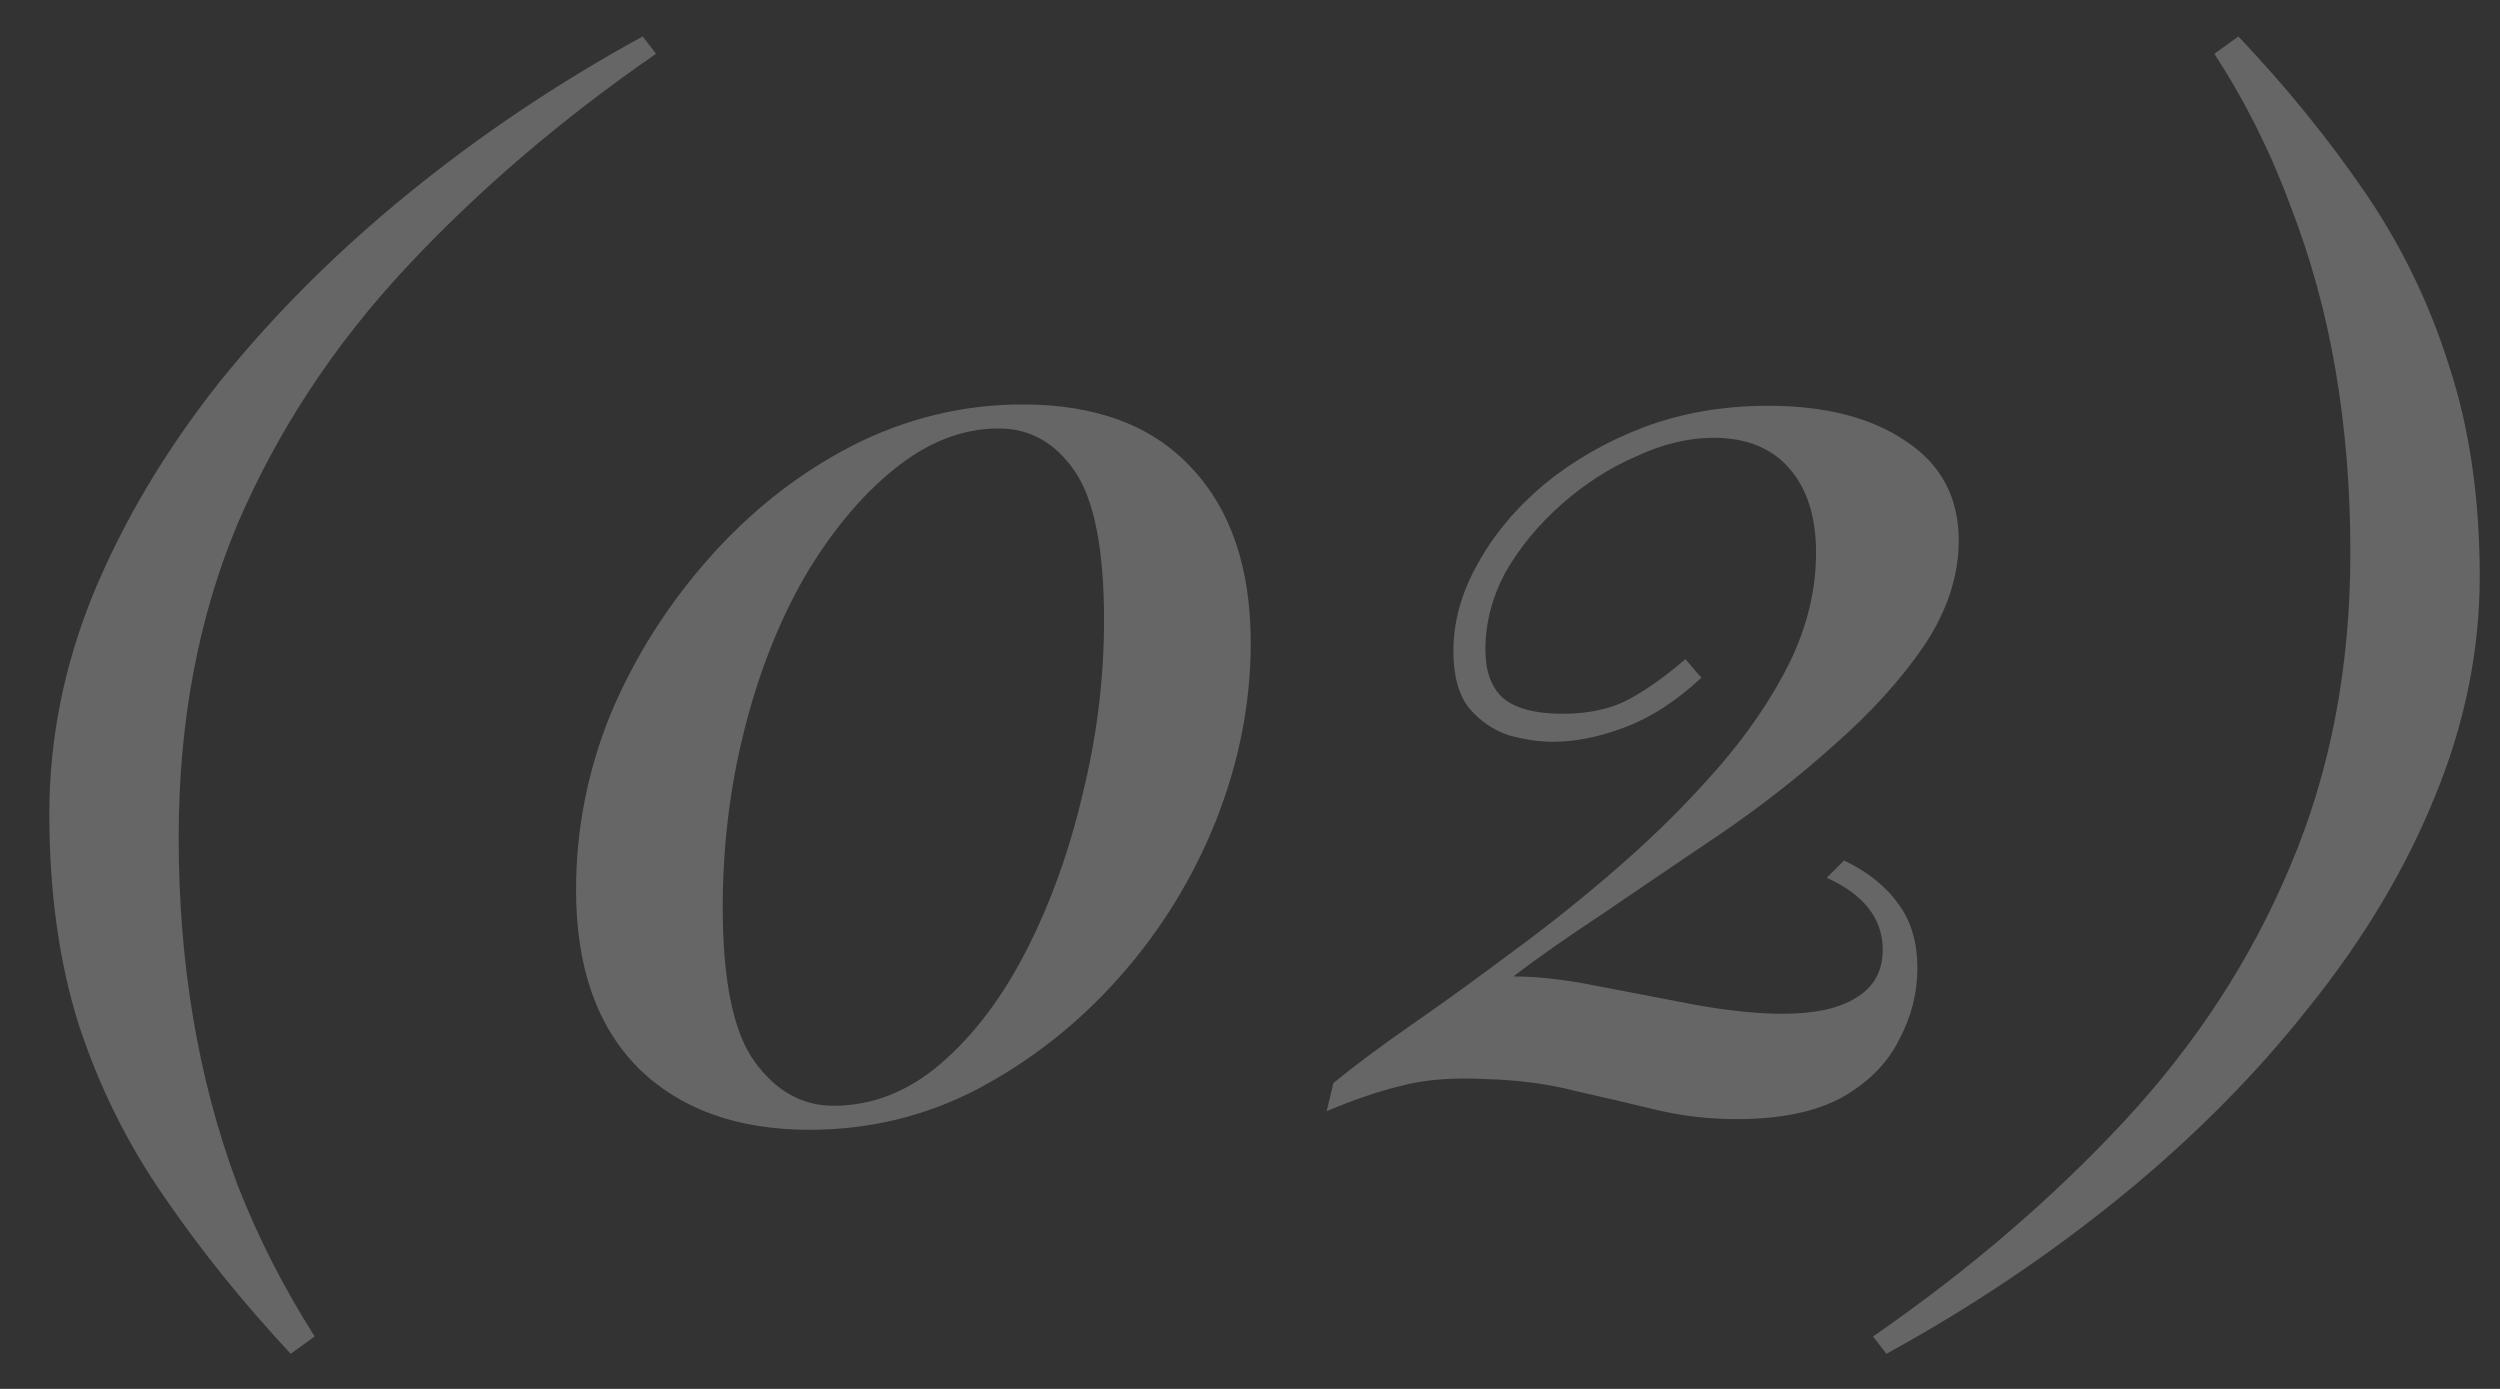 <?xml version="1.0" encoding="UTF-8"?> <svg xmlns="http://www.w3.org/2000/svg" width="45" height="25" viewBox="0 0 45 25" fill="none"><rect x="0" y="0" width="45" height="25" fill="#333333" stroke="none"/> <path opacity="0.25" d="M5.232 24.368C4.368 23.44 3.608 22.496 2.952 21.536C2.296 20.592 1.784 19.56 1.416 18.44C1.064 17.32 0.888 16.056 0.888 14.648C0.888 13.304 1.152 11.984 1.68 10.688C2.224 9.376 2.976 8.112 3.936 6.896C4.912 5.68 6.048 4.544 7.344 3.488C8.64 2.432 10.048 1.488 11.568 0.656L11.808 0.968C10.096 2.152 8.592 3.44 7.296 4.832C6 6.224 4.992 7.76 4.272 9.44C3.568 11.12 3.216 13 3.216 15.08C3.216 16.216 3.304 17.304 3.48 18.344C3.656 19.384 3.92 20.376 4.272 21.32C4.64 22.264 5.104 23.176 5.664 24.056L5.232 24.368ZM18.409 7.28C19.737 7.28 20.753 7.664 21.457 8.432C22.161 9.184 22.513 10.232 22.513 11.576C22.513 12.648 22.305 13.712 21.889 14.768C21.473 15.808 20.897 16.744 20.161 17.576C19.425 18.408 18.577 19.08 17.617 19.592C16.673 20.088 15.657 20.336 14.569 20.336C13.273 20.336 12.249 19.968 11.497 19.232C10.745 18.48 10.369 17.408 10.369 16.016C10.369 14.928 10.577 13.872 10.993 12.848C11.425 11.824 12.017 10.888 12.769 10.04C13.521 9.192 14.377 8.52 15.337 8.024C16.313 7.528 17.337 7.28 18.409 7.28ZM17.977 7.712C17.321 7.712 16.689 7.96 16.081 8.456C15.489 8.936 14.953 9.584 14.473 10.4C14.009 11.216 13.649 12.136 13.393 13.16C13.137 14.184 13.009 15.24 13.009 16.328C13.009 17.656 13.201 18.584 13.585 19.112C13.969 19.64 14.441 19.904 15.001 19.904C15.705 19.904 16.353 19.648 16.945 19.136C17.537 18.624 18.049 17.944 18.481 17.096C18.913 16.248 19.249 15.312 19.489 14.288C19.745 13.248 19.873 12.208 19.873 11.168C19.873 9.888 19.697 8.992 19.345 8.48C18.993 7.968 18.537 7.712 17.977 7.712ZM31.825 7.304C32.865 7.304 33.697 7.52 34.321 7.952C34.945 8.368 35.257 8.96 35.257 9.728C35.257 10.368 35.049 11 34.633 11.624C34.217 12.232 33.681 12.824 33.025 13.4C32.385 13.976 31.689 14.52 30.937 15.032C30.201 15.528 29.505 16 28.849 16.448C28.193 16.88 27.657 17.256 27.241 17.576C27.673 17.576 28.169 17.632 28.729 17.744C29.305 17.856 29.889 17.968 30.481 18.08C31.089 18.192 31.625 18.248 32.089 18.248C32.665 18.248 33.105 18.152 33.409 17.96C33.729 17.768 33.889 17.48 33.889 17.096C33.889 16.536 33.553 16.104 32.881 15.8L33.193 15.488C33.625 15.696 33.953 15.96 34.177 16.28C34.401 16.584 34.513 16.968 34.513 17.432C34.513 17.88 34.401 18.312 34.177 18.728C33.969 19.144 33.625 19.488 33.145 19.76C32.665 20.016 32.041 20.144 31.273 20.144C30.761 20.144 30.273 20.088 29.809 19.976C29.345 19.864 28.865 19.752 28.369 19.64C27.873 19.512 27.337 19.44 26.761 19.424C26.153 19.392 25.641 19.432 25.225 19.544C24.825 19.64 24.377 19.792 23.881 20L24.001 19.496C24.369 19.192 24.841 18.84 25.417 18.44C25.993 18.04 26.601 17.6 27.241 17.12C27.897 16.64 28.545 16.12 29.185 15.56C29.825 15 30.409 14.416 30.937 13.808C31.465 13.2 31.889 12.576 32.209 11.936C32.529 11.28 32.689 10.616 32.689 9.944C32.689 9.304 32.529 8.8 32.209 8.432C31.889 8.064 31.433 7.88 30.841 7.88C30.393 7.88 29.929 7.992 29.449 8.216C28.969 8.424 28.521 8.712 28.105 9.08C27.689 9.448 27.353 9.856 27.097 10.304C26.857 10.752 26.737 11.216 26.737 11.696C26.737 12.08 26.841 12.368 27.049 12.56C27.273 12.752 27.633 12.848 28.129 12.848C28.577 12.848 28.961 12.768 29.281 12.608C29.617 12.432 29.969 12.184 30.337 11.864L30.625 12.2C30.177 12.616 29.721 12.912 29.257 13.088C28.793 13.264 28.361 13.352 27.961 13.352C27.705 13.352 27.433 13.312 27.145 13.232C26.873 13.136 26.641 12.976 26.449 12.752C26.257 12.512 26.161 12.168 26.161 11.72C26.161 11.192 26.305 10.672 26.593 10.16C26.881 9.632 27.281 9.152 27.793 8.72C28.321 8.288 28.921 7.944 29.593 7.688C30.281 7.432 31.025 7.304 31.825 7.304ZM40.291 0.656C41.155 1.568 41.915 2.504 42.571 3.464C43.227 4.424 43.731 5.464 44.083 6.584C44.451 7.704 44.635 8.968 44.635 10.376C44.635 11.72 44.363 13.048 43.819 14.36C43.291 15.656 42.539 16.912 41.563 18.128C40.603 19.344 39.475 20.48 38.179 21.536C36.883 22.592 35.475 23.536 33.955 24.368L33.715 24.056C35.427 22.872 36.931 21.584 38.227 20.192C39.523 18.8 40.523 17.264 41.227 15.584C41.947 13.888 42.307 12.008 42.307 9.944C42.307 8.808 42.219 7.72 42.043 6.68C41.867 5.64 41.595 4.648 41.227 3.704C40.875 2.744 40.419 1.832 39.859 0.968L40.291 0.656Z" fill="white"></path> </svg> 